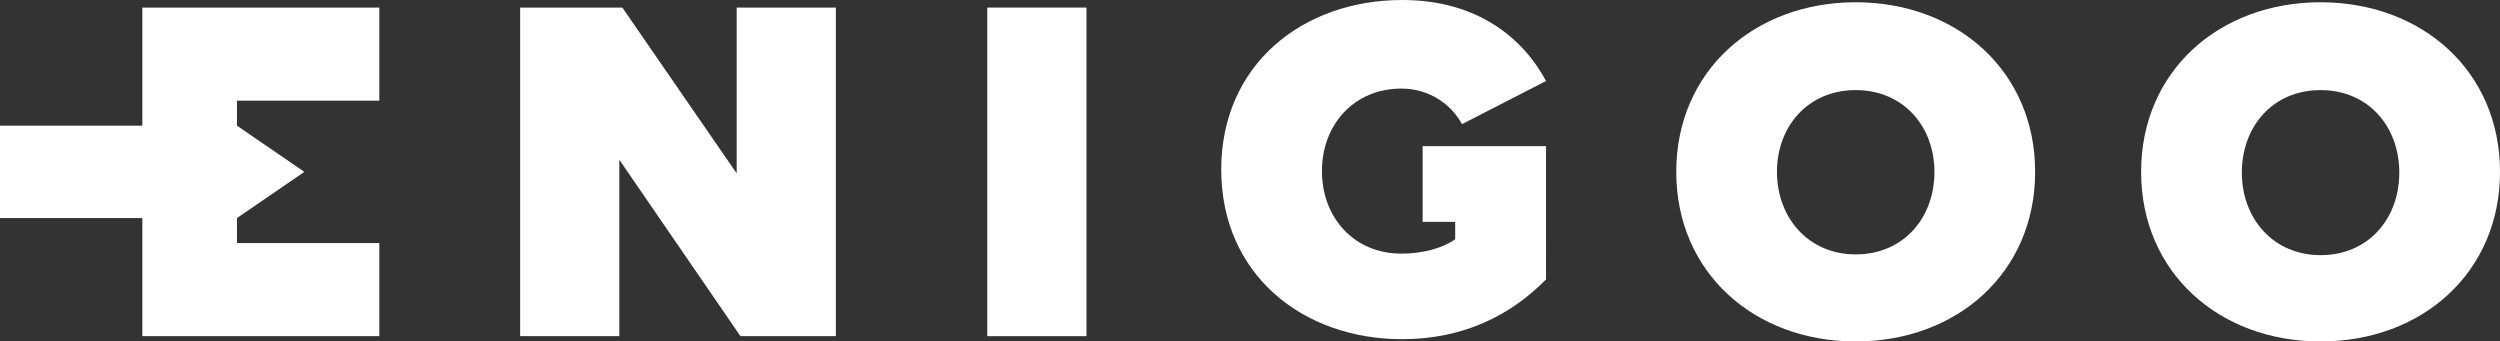 <?xml version="1.0" encoding="UTF-8" standalone="no"?>
<!-- Generator: Adobe Illustrator 22.1.0, SVG Export Plug-In . SVG Version: 6.00 Build 0)  -->

<svg
   xmlns:dc="http://purl.org/dc/elements/1.1/"
   xmlns:cc="http://creativecommons.org/ns#"
   xmlns:rdf="http://www.w3.org/1999/02/22-rdf-syntax-ns#"
   xmlns:svg="http://www.w3.org/2000/svg"
   xmlns="http://www.w3.org/2000/svg"
   xmlns:sodipodi="http://sodipodi.sourceforge.net/DTD/sodipodi-0.dtd"
   xmlns:inkscape="http://www.inkscape.org/namespaces/inkscape"
   version="1.1"
   id="Vrstva_1"
   x="0px"
   y="0px"
   width="330.2"
   height="45.1"
   viewBox="0 0 330.2 45.1"
   xml:space="preserve"
   sodipodi:docname="enigoo-logo.svg"
   inkscape:version="0.92.3 (2405546, 2018-03-11)"><rect x="0" y="0" width="330.2" height="45.1" fill="#333333" stroke="none"/><defs
   id="defs21" /><sodipodi:namedview
   pagecolor="#ffffff"
   bordercolor="#666666"
   borderopacity="1"
   objecttolerance="10"
   gridtolerance="10"
   guidetolerance="10"
   inkscape:pageopacity="0"
   inkscape:pageshadow="2"
   inkscape:window-width="1920"
   inkscape:window-height="1005"
   id="namedview19"
   showgrid="false"
   inkscape:zoom="0.93964856"
   inkscape:cx="165.05001"
   inkscape:cy="22.4"
   inkscape:window-x="-9"
   inkscape:window-y="-9"
   inkscape:window-maximized="1"
   inkscape:current-layer="Vrstva_1" />
<style
   type="text/css"
   id="style2">
	.st0{fill:#63438E;}
	.st1{fill:#FFFFFF;}
</style>

<polygon
   class="st1"
   points="100,74.7 100,31.3 113.5,31.3 128.6,53.2 128.6,31.3 141.7,31.3 141.7,74.7 129.1,74.7 113.1,51.4 113.1,74.7 "
   id="polygon6"
   style="fill:#ffffff"
   transform="translate(-31.3,-30.3)" />
<rect
   x="130.4"
   y="1"
   class="st1"
   width="13.1"
   height="43.4"
   id="rect8"
   style="fill:#ffffff" />
<path
   class="st1"
   d="m 245.1,0.3 c 13.4,0 23.7,9.1 23.7,22.4 0,13.3 -10.3,22.4 -23.7,22.4 -13.4,0 -23.7,-9.1 -23.7,-22.4 0,-13.3 10.3,-22.4 23.7,-22.4 m 0,11.6 c -6.3,0 -10.4,4.8 -10.4,10.8 0,6 4.1,10.9 10.4,10.9 6.3,0 10.4,-4.8 10.4,-10.9 0,-6 -4.1,-10.8 -10.4,-10.8"
   id="path10"
   inkscape:connector-curvature="0"
   style="fill:#ffffff" />
<path
   class="st1"
   d="m 306.5,0.3 c 13.4,0 23.7,9.1 23.7,22.4 0,13.3 -10.3,22.4 -23.7,22.4 -13.4,0 -23.7,-9.1 -23.7,-22.4 0,-13.3 10.3,-22.4 23.7,-22.4 m 0,11.6 c -6.3,0 -10.4,4.8 -10.4,10.9 0,6 4.1,10.9 10.4,10.9 6.3,0 10.4,-4.8 10.4,-10.9 0,-6.1 -4.1,-10.9 -10.4,-10.9"
   id="path12"
   inkscape:connector-curvature="0"
   style="fill:#ffffff" />
<polygon
   class="st1"
   points="62.6,31.3 50.1,31.3 50.1,31.3 50.1,46.9 31.3,46.9 31.3,59.1 50.1,59.1 50.1,74.7 50.1,74.7 62.6,74.7 81.4,74.7 81.4,62.4 62.6,62.4 62.6,59.1 71.5,53 62.6,46.9 62.6,43.6 81.4,43.6 81.4,31.3 "
   id="polygon14"
   style="fill:#ffffff"
   transform="translate(-31.3,-30.3)" />
<path
   class="st1"
   d="m 204.1,19.3 h -16.2 v 10 h 4.3 v 0.4 1.9 c -1.7,1.2 -4.3,1.9 -7.1,1.9 -6.3,0 -10.5,-4.8 -10.5,-10.9 0,-6.1 4.2,-10.9 10.5,-10.9 3.7,0 6.6,2.1 8,4.7 l 11.1,-5.7 c -3,-5.6 -9,-10.7 -19,-10.7 -13.1,0 -23.9,8.5 -23.9,22.4 0,13.8 10.7,22.4 23.9,22.4 8,0 14.3,-3.1 19,-7.9 V 19.3 Z"
   id="path16"
   inkscape:connector-curvature="0"
   style="fill:#ffffff" />
</svg>